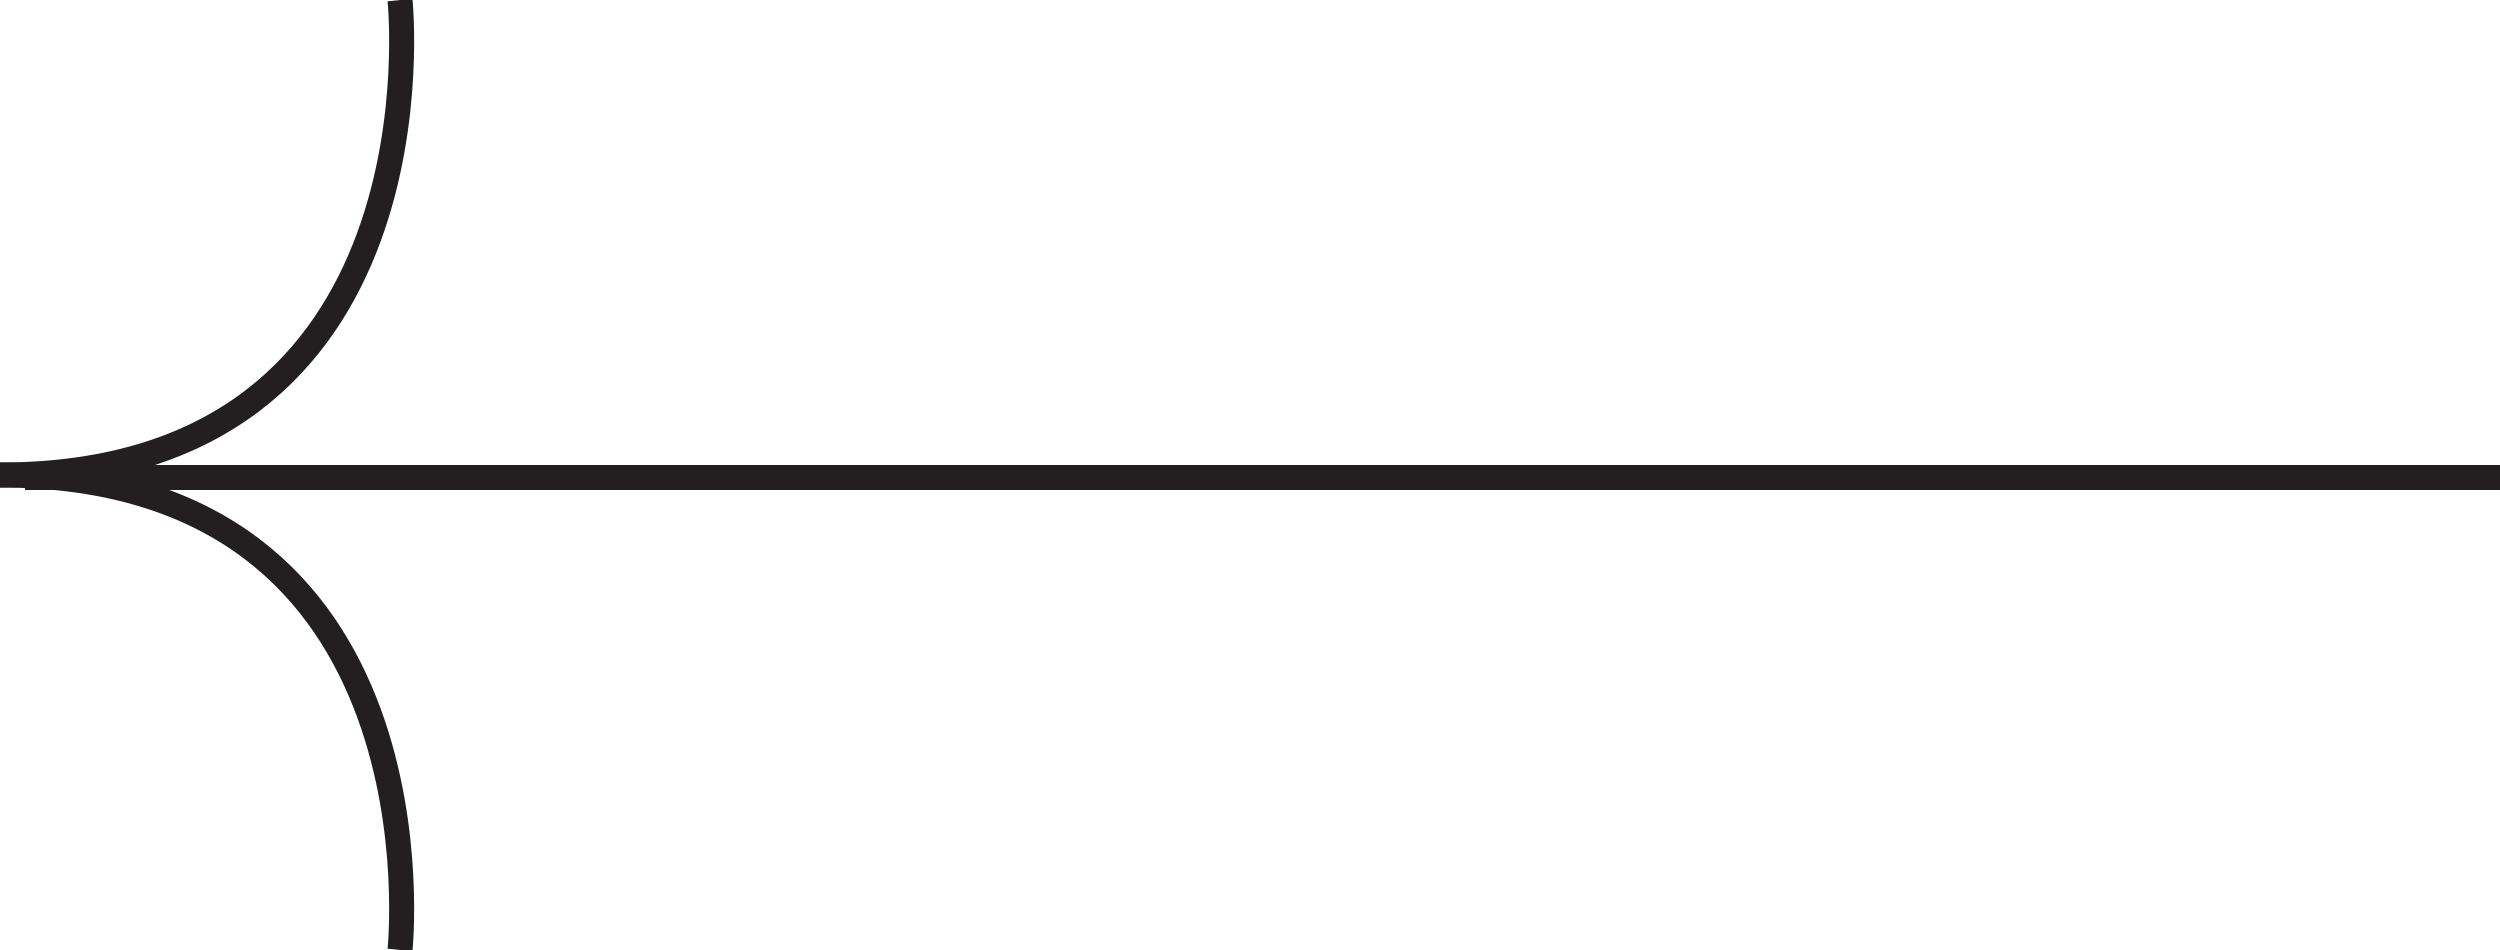 <?xml version="1.0" encoding="utf-8"?>
<!-- Generator: Adobe Illustrator 19.2.1, SVG Export Plug-In . SVG Version: 6.00 Build 0)  -->
<svg version="1.1" id="Layer_1" xmlns="http://www.w3.org/2000/svg" xmlns:xlink="http://www.w3.org/1999/xlink" x="0px" y="0px"
	 viewBox="0 0 100 38" style="enable-background:new 0 0 100 38;" xml:space="preserve">
<style type="text/css">
	.st0{fill:none;stroke:#231F20;}
</style>
<g>
	<path class="st0" d="M16,38c0,0,2-19-16-19"/>
	<path class="st0" d="M16,0c0,0,2,19-16,19"/>
	<line class="st0" x1="100" y1="19.1" x2="1" y2="19.1"/>
</g>
</svg>
